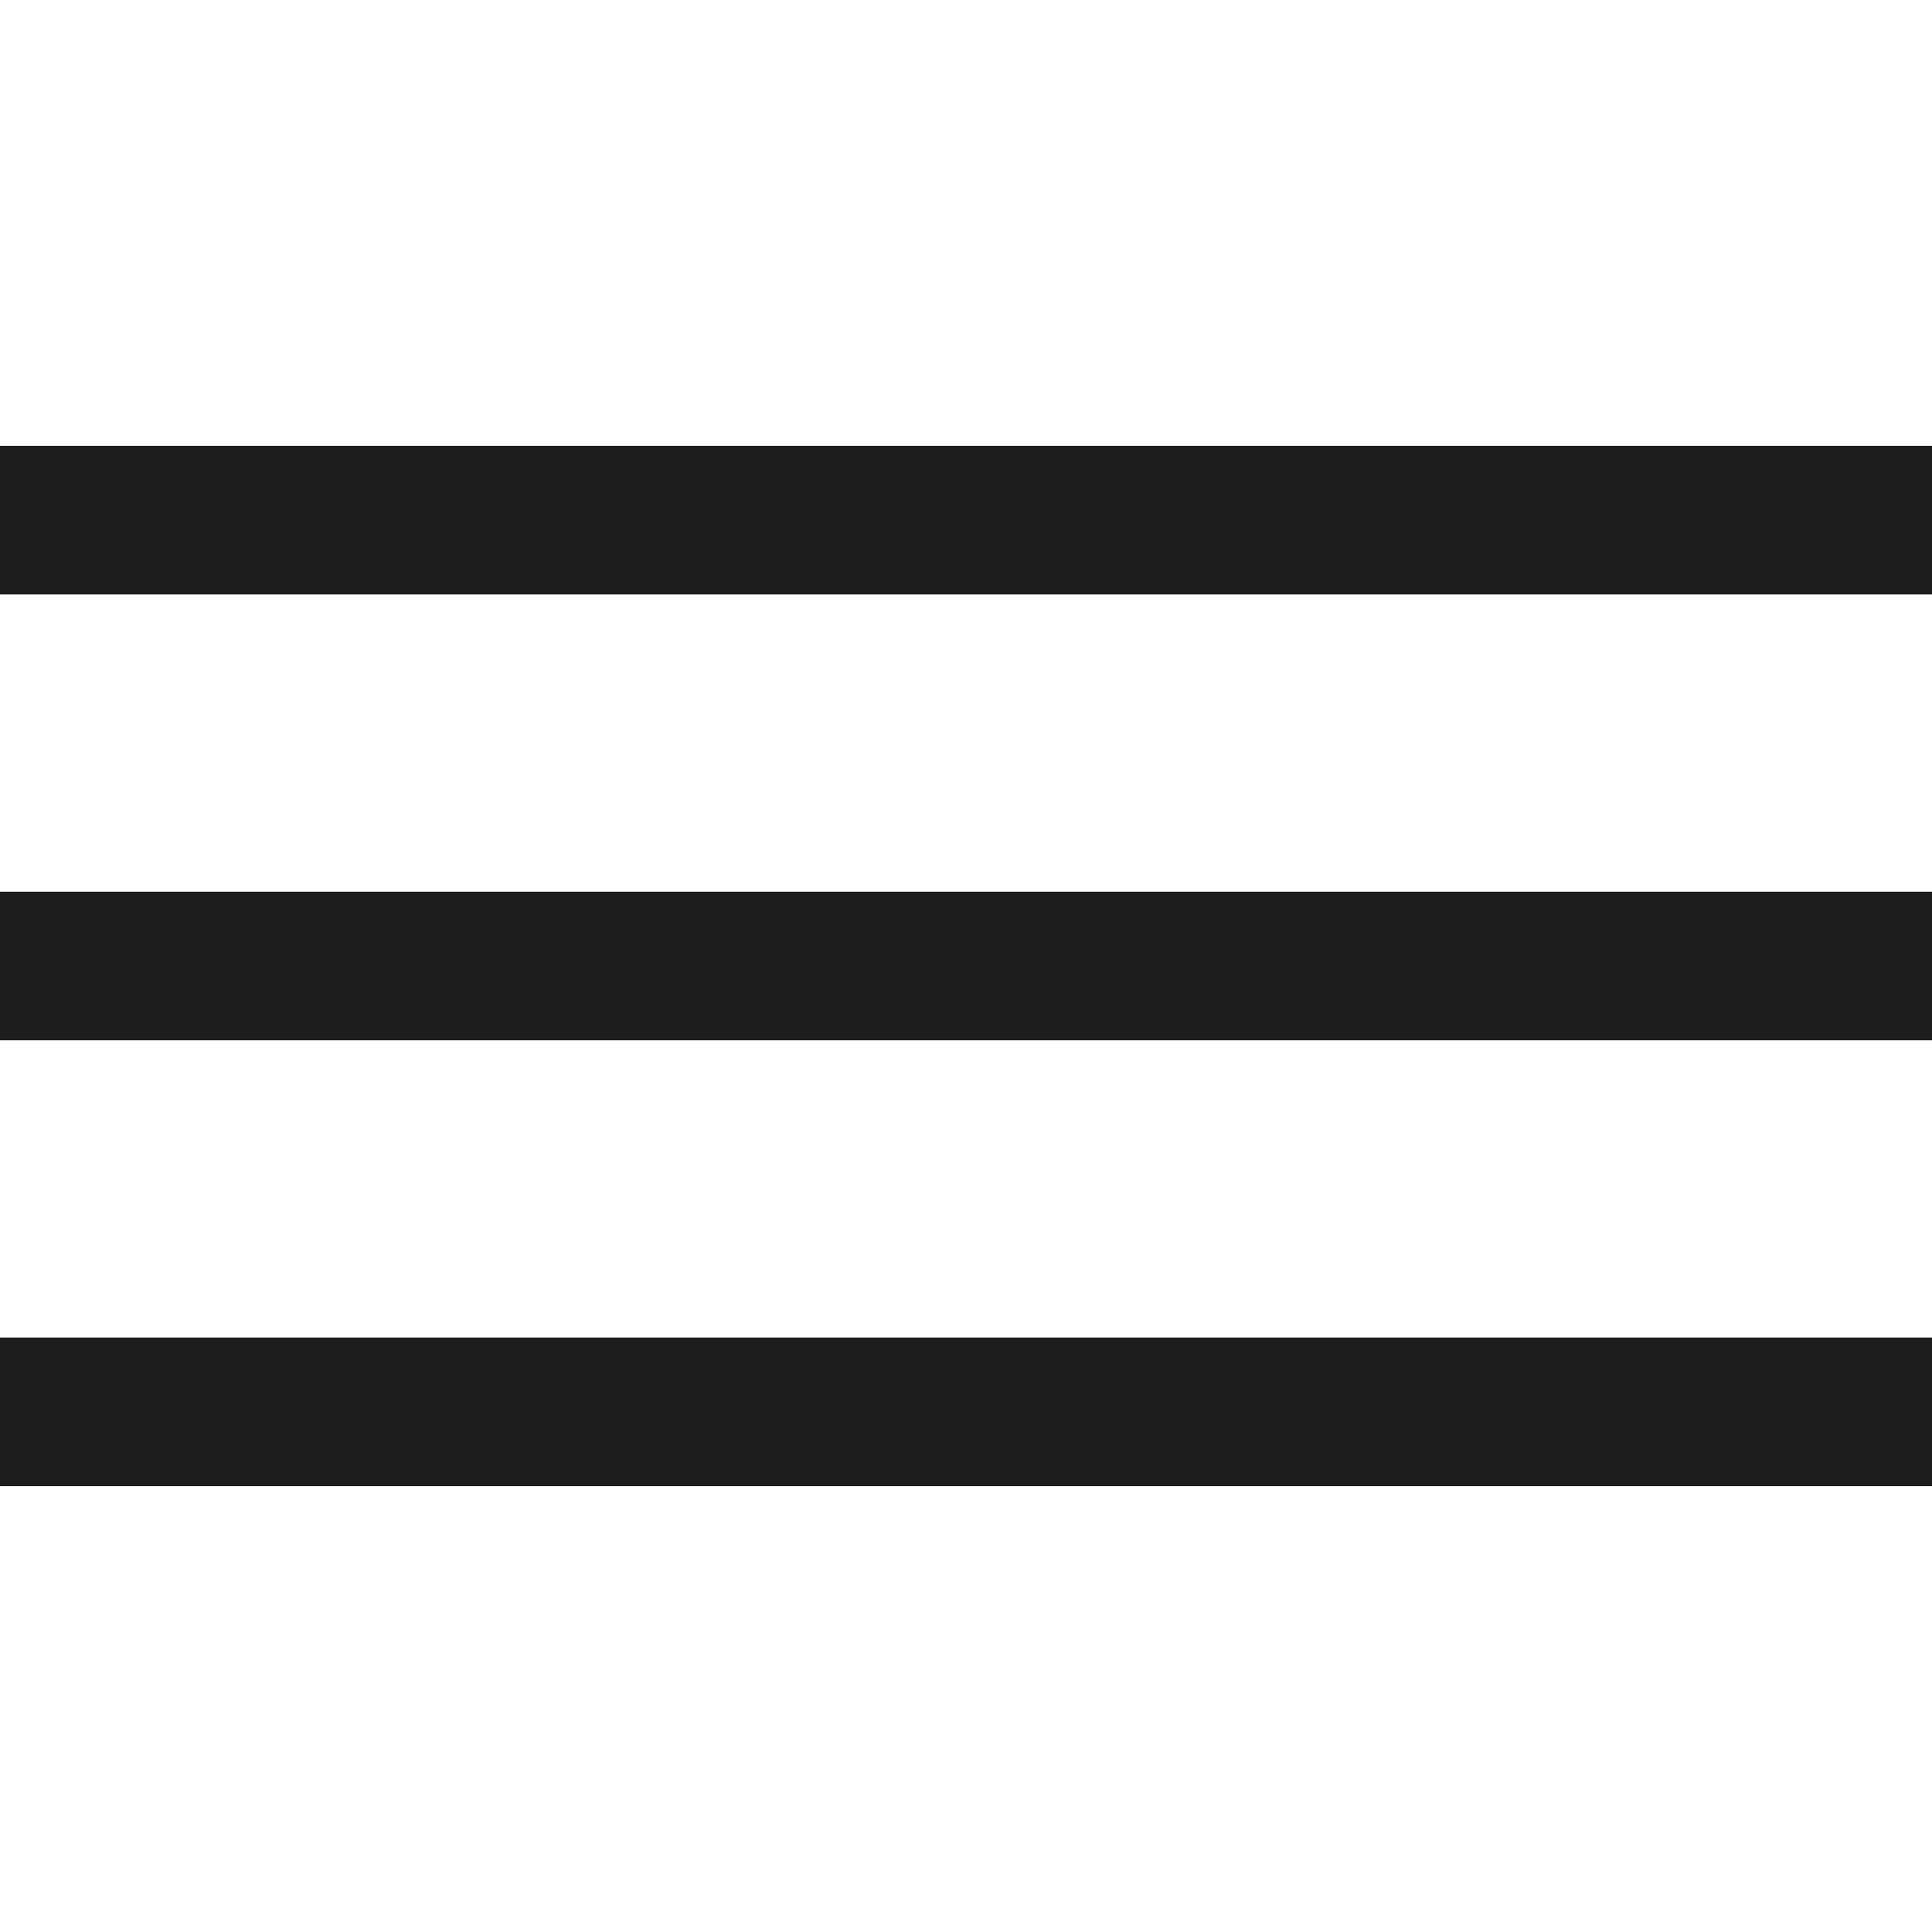 <svg width="26" height="26" viewBox="0 0 26 26" fill="none" xmlns="http://www.w3.org/2000/svg">
<path d="M0 12H26V14H0V12Z" fill="#1D1D1D"/>
<path d="M0 18H26V20H0V18Z" fill="#1D1D1D"/>
<path d="M0 6H26V8H0V6Z" fill="#1D1D1D"/>
</svg>
